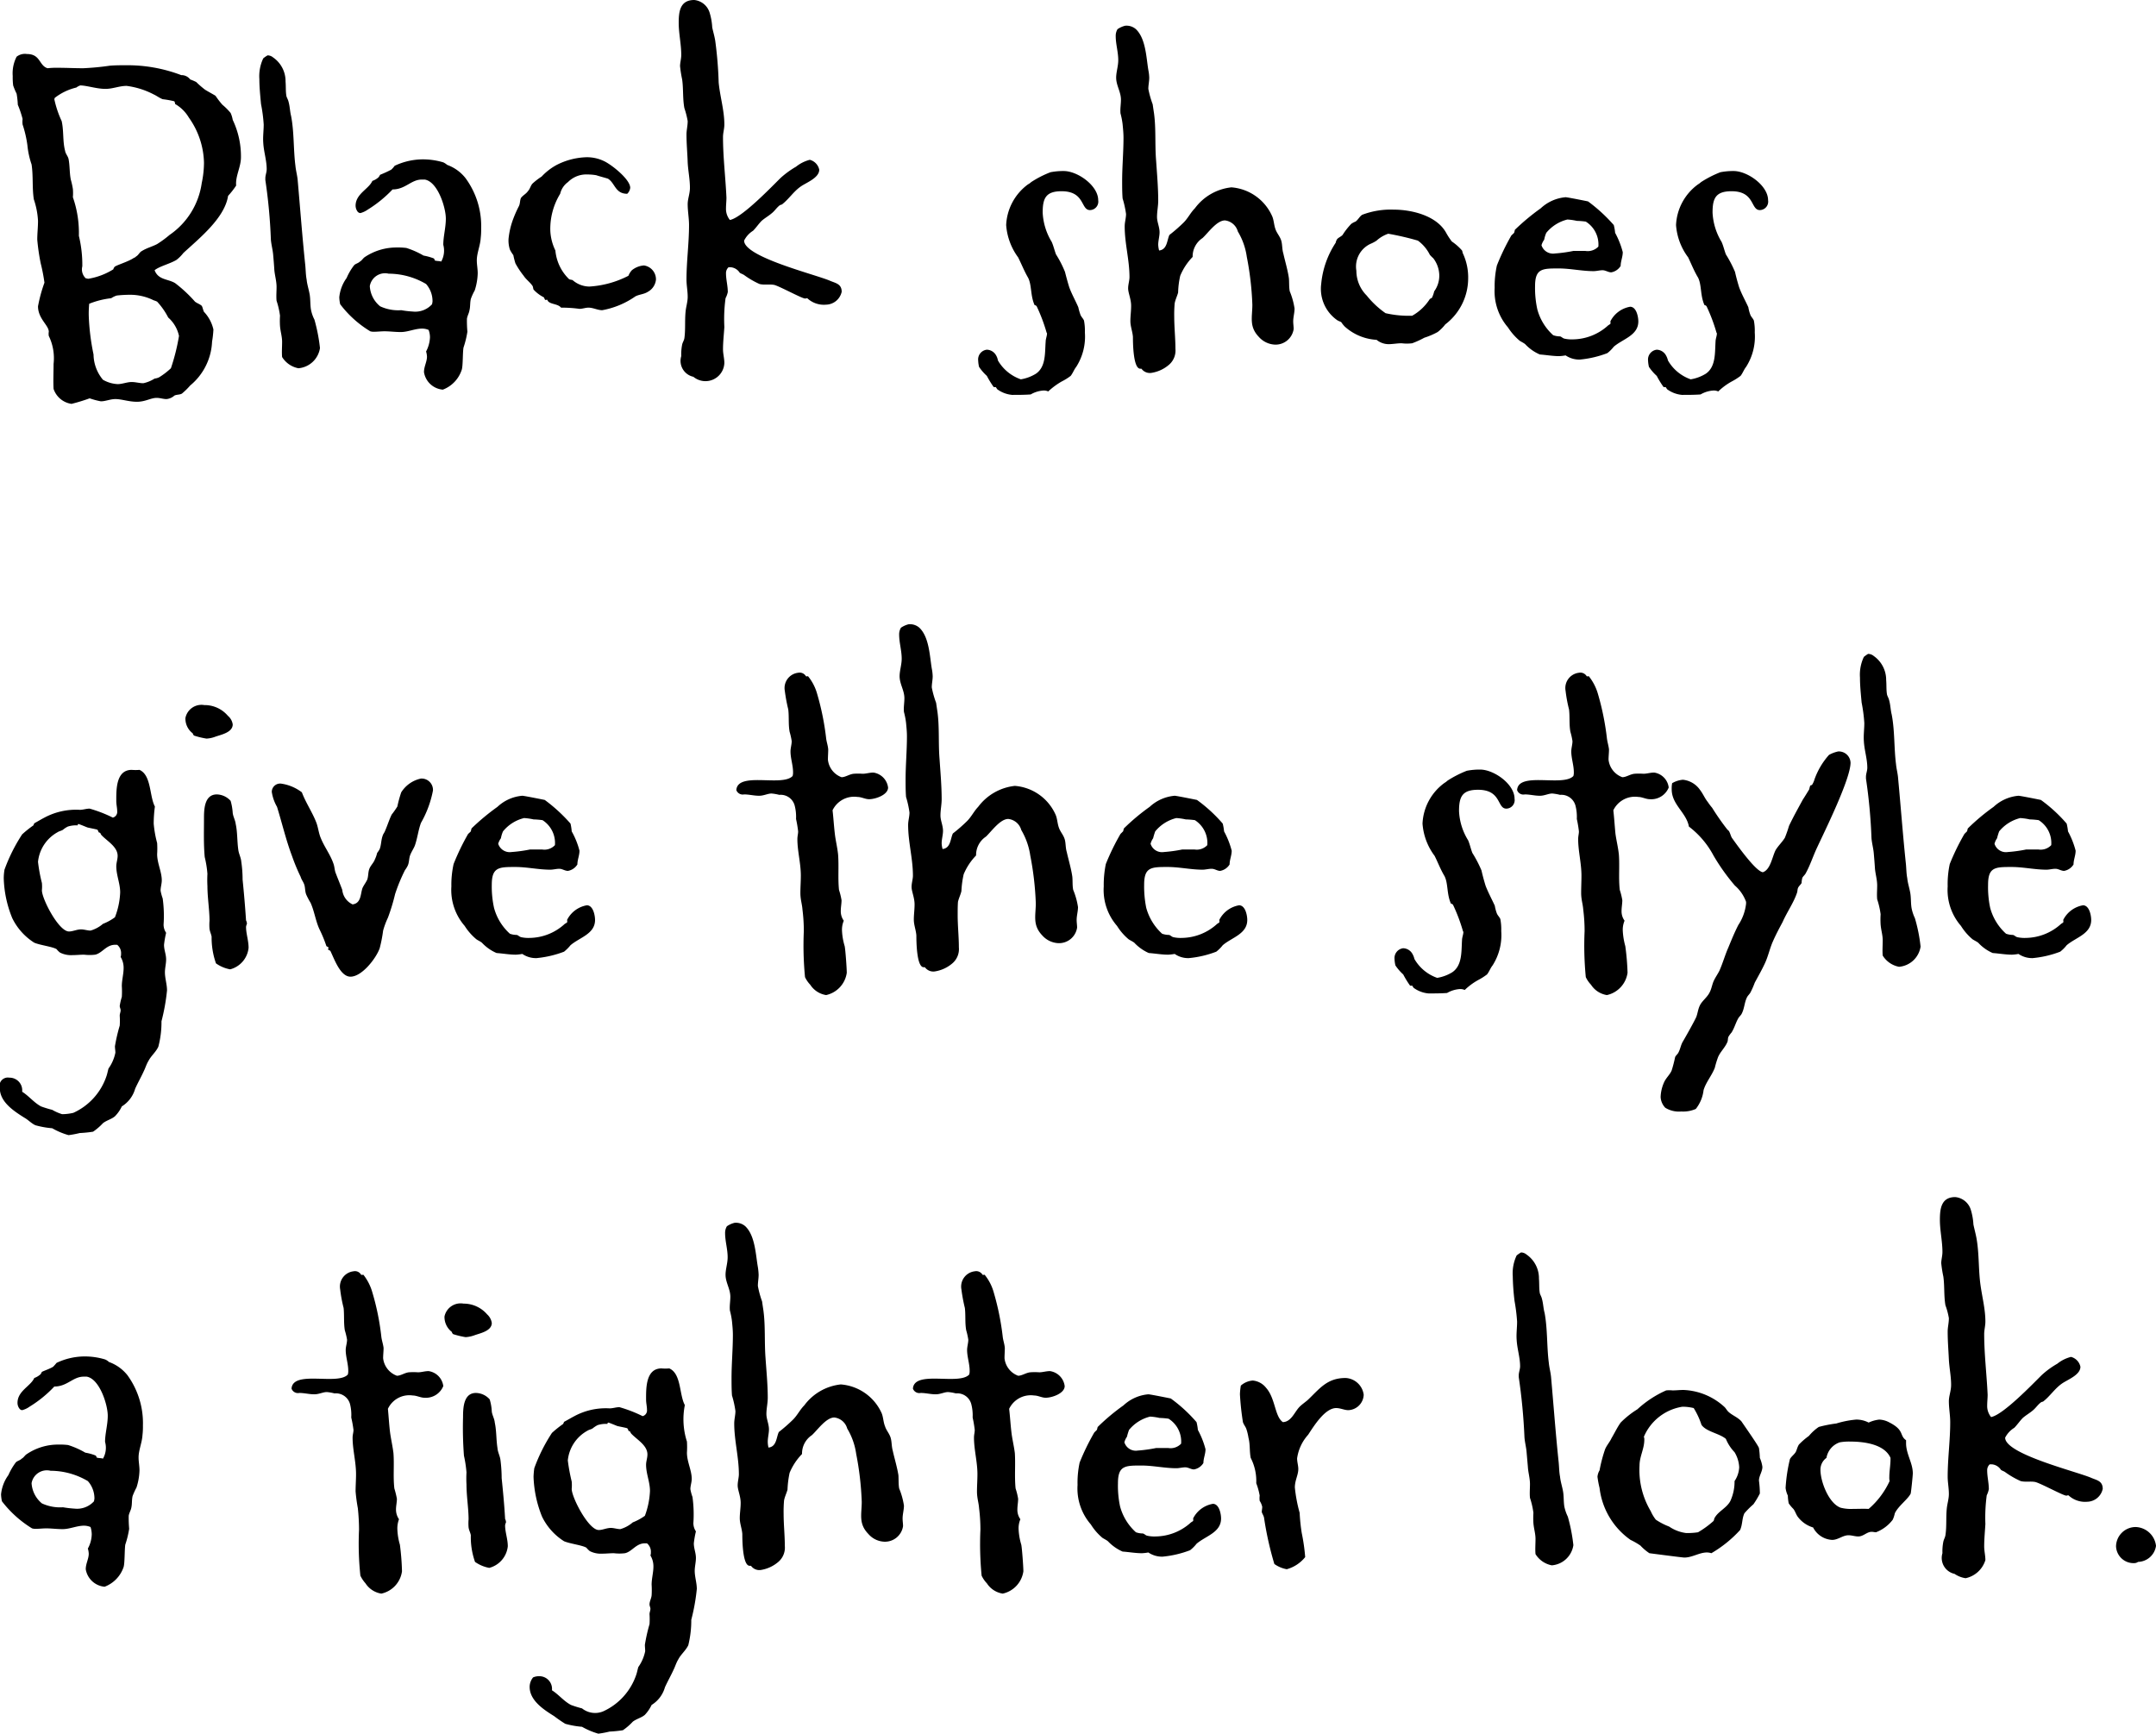<svg xmlns="http://www.w3.org/2000/svg" width="144.06" height="115.88" viewBox="0 0 144.06 115.88">
  <defs>
    <style>
      .cls-1 {
        fill-rule: evenodd;
      }
    </style>
  </defs>
  <path id="_2_b_txt1.svg" data-name="2_b_txt1.svg" class="cls-1" d="M2954.66,3704.99c-0.06-.63.32-1.23,0.32-1.89a5.667,5.667,0,0,0-.55-2.5,1.879,1.879,0,0,0-.14-0.46,4.083,4.083,0,0,0-.55-0.55,5.589,5.589,0,0,1-.46-0.6c-0.23-.14-0.46-0.26-0.69-0.4a6.051,6.051,0,0,1-.6-0.52,3.424,3.424,0,0,0-.4-0.17,0.73,0.73,0,0,0-.6-0.29,10.067,10.067,0,0,0-3.68-.66c-0.37,0-.72,0-1.09.03a17.855,17.855,0,0,1-1.78.17c-0.58,0-1.12-.03-1.7-0.03a5.158,5.158,0,0,0-.68.03c-0.58-.17-0.46-0.95-1.38-0.95a0.9,0.9,0,0,0-.69.18,2.417,2.417,0,0,0-.26,1.29,4.431,4.431,0,0,0,.03.63,4.285,4.285,0,0,0,.23.55,5.59,5.59,0,0,1,.08.74,7.084,7.084,0,0,1,.32.95,1.524,1.524,0,0,0,0,.37,7.645,7.645,0,0,1,.32,1.38,5.606,5.606,0,0,0,.28,1.29c0.12,0.78.03,1.56,0.15,2.33a5.332,5.332,0,0,1,.28,1.44c0,0.43-.05.83-0.05,1.26a14.323,14.323,0,0,0,.23,1.58,11.734,11.734,0,0,1,.25,1.29,9.8,9.8,0,0,0-.43,1.58c0,0.83.72,1.27,0.72,1.7a0.877,0.877,0,0,0,0,.28,3.4,3.4,0,0,1,.32,1.87c0,0.57-.03,1.12,0,1.67a1.483,1.483,0,0,0,1.2,1,12.087,12.087,0,0,0,1.21-.37,5.1,5.1,0,0,0,.75.2c0.31,0,.63-0.15.97-0.15,0.43,0,.89.18,1.44,0.18,0.57,0,.92-0.26,1.32-0.26,0.23,0,.43.08,0.66,0.08a0.927,0.927,0,0,0,.52-0.23c0.14-.08.37-0.05,0.51-0.14a4.676,4.676,0,0,0,.55-0.54,4.015,4.015,0,0,0,1.46-2.93,6.685,6.685,0,0,0,.09-0.81,2.523,2.523,0,0,0-.63-1.18c-0.06-.11-0.09-0.31-0.15-0.4-0.11-.11-0.31-0.17-0.45-0.28a9.178,9.178,0,0,0-1.33-1.24c-0.48-.29-1.12-0.2-1.37-0.86,0.31-.26,1.03-0.43,1.46-0.69a2.5,2.5,0,0,0,.46-0.46c1.06-.98,2.76-2.33,2.99-3.82A5.419,5.419,0,0,0,2954.66,3704.99Zm-2.15-1.52a6.646,6.646,0,0,1-.15,1.35,5.052,5.052,0,0,1-2.15,3.47,7.083,7.083,0,0,1-.83.61c-0.32.17-.69,0.26-1.01,0.46-0.17.08-.23,0.28-0.4,0.37a0.263,0.263,0,0,1-.14.09c-0.35.25-1.15,0.48-1.29,0.6a0.469,0.469,0,0,0-.09.17,4.536,4.536,0,0,1-1.67.63c-0.05,0-.11-0.03-0.17-0.03a0.818,0.818,0,0,1-.23-0.8,8.186,8.186,0,0,0-.23-2.04,7.243,7.243,0,0,0-.4-2.58,3.367,3.367,0,0,0,0-.55,5.334,5.334,0,0,0-.14-0.63c-0.09-.46-0.06-0.92-0.15-1.38-0.05-.2-0.2-0.34-0.23-0.54-0.17-.64-0.08-1.33-0.23-1.99a6.778,6.778,0,0,1-.49-1.46l0.03-.09a3.772,3.772,0,0,1,1.44-.69,0.917,0.917,0,0,1,.26-0.14c0.43,0,1.09.23,1.69,0.23,0.49,0,.92-0.2,1.41-0.2a5.366,5.366,0,0,1,1.81.57c0.2,0.09.37,0.23,0.6,0.32a5.851,5.851,0,0,1,.78.14,0.407,0.407,0,0,1,.05.18,2.508,2.508,0,0,1,.92.91A5.386,5.386,0,0,1,2952.51,3703.47Zm-5,8.82a3.524,3.524,0,0,1,1.64.37,1.182,1.182,0,0,1,.23.09,4.741,4.741,0,0,1,.74,1.06,2.27,2.27,0,0,1,.72,1.23,13.647,13.647,0,0,1-.54,2.16,4.914,4.914,0,0,1-.78.6,0.939,0.939,0,0,1-.31.09,2.284,2.284,0,0,1-.75.31c-0.26,0-.52-0.08-0.78-0.08-0.31,0-.63.14-0.94,0.14a2.194,2.194,0,0,1-.98-0.29,2.688,2.688,0,0,1-.63-1.69,15.277,15.277,0,0,1-.32-2.59,7.132,7.132,0,0,1,.03-0.8,5.558,5.558,0,0,1,1.47-.37,1.414,1.414,0,0,1,.37-0.18A7.7,7.7,0,0,1,2947.51,3712.29Zm12.75,3.56a11.587,11.587,0,0,0-.37-1.9,2.474,2.474,0,0,1-.23-0.66c-0.06-.34-0.03-0.69-0.09-1.03s-0.17-.66-0.2-0.98c-0.06-.31-0.06-0.63-0.09-0.95-0.2-1.89-.34-3.79-0.51-5.71-0.03-.32-0.12-0.63-0.15-0.95-0.14-1.09-.08-2.24-0.29-3.33-0.08-.32-0.08-0.63-0.17-0.95-0.03-.14-0.11-0.26-0.14-0.37-0.06-.32-0.03-0.66-0.06-0.98a1.923,1.923,0,0,0-.83-1.61,0.581,0.581,0,0,0-.37-0.14,1.872,1.872,0,0,0-.29.2,2.774,2.774,0,0,0-.26,1.38c0,0.55.06,1.12,0.11,1.67a10.261,10.261,0,0,1,.18,1.37c0,0.41-.06.81-0.03,1.21,0.03,0.6.23,1.18,0.23,1.78,0,0.2-.09.4-0.09,0.6v0.12a35.863,35.863,0,0,1,.37,3.99c0.03,0.34.12,0.66,0.15,0.98,0.03,0.34.06,0.69,0.08,1.03,0.03,0.37.15,0.75,0.15,1.15,0,0.32-.03.6,0,0.92a5.4,5.4,0,0,1,.23,1,5.3,5.3,0,0,0,0,.69c0.03,0.38.14,0.69,0.14,1.06,0,0.35-.03.67,0,1.01a1.641,1.641,0,0,0,1.09.75A1.594,1.594,0,0,0,2960.26,3715.85Zm10.77-7.99a5.4,5.4,0,0,0-1.04-3.36,2.74,2.74,0,0,0-1.23-.89,1.167,1.167,0,0,0-.26-0.17,4.76,4.76,0,0,0-1.41-.2,4.436,4.436,0,0,0-1.84.43,1.471,1.471,0,0,1-.23.26,8.114,8.114,0,0,1-.74.34l-0.09.15a1.152,1.152,0,0,1-.43.26c-0.23.54-1.12,0.86-1.12,1.66a0.691,0.691,0,0,0,.14.4,0.259,0.259,0,0,0,.18.09,1.567,1.567,0,0,0,.49-0.23,8.249,8.249,0,0,0,1.66-1.35c0.86,0,1.24-.66,1.95-0.66h0.2c0.87,0.14,1.41,1.87,1.41,2.61,0,0.61-.17,1.18-0.17,1.75a1.494,1.494,0,0,1-.14,1.12c-0.15-.05-0.29-0.02-0.44-0.08a0.134,0.134,0,0,0-.08-0.14,3.706,3.706,0,0,0-.66-0.18,5.6,5.6,0,0,0-1.15-.51,4.431,4.431,0,0,0-.63-0.03,3.791,3.791,0,0,0-2.13.63c-0.14.09-.2,0.23-0.34,0.31-0.12.12-.32,0.15-0.4,0.26a3.856,3.856,0,0,0-.49.84,2.616,2.616,0,0,0-.49,1.29,2.525,2.525,0,0,0,.06.46,7.149,7.149,0,0,0,2.01,1.81,0.743,0.743,0,0,0,.26.03c0.23,0,.46-0.03.69-0.03,0.34,0,.71.05,1.09,0.05,0.48,0,.94-0.23,1.43-0.23a1.07,1.07,0,0,1,.43.09,1.413,1.413,0,0,1,.09.49,2.209,2.209,0,0,1-.26.95,1.35,1.35,0,0,1,.06.34c0,0.35-.2.66-0.2,1.04a1.393,1.393,0,0,0,1.26,1.17,2.12,2.12,0,0,0,1.26-1.32c0.09-.26.06-1.15,0.12-1.49a6.311,6.311,0,0,0,.26-1.06,8.431,8.431,0,0,1-.03-0.87c0.03-.2.14-0.37,0.17-0.57,0.06-.23.03-0.49,0.09-0.75a3.6,3.6,0,0,1,.26-0.57,4.022,4.022,0,0,0,.2-1.15c0-.29-0.06-0.57-0.06-0.86,0-.49.23-0.98,0.26-1.49A4.643,4.643,0,0,0,2971.03,3707.86Zm-3.25,4.89-0.03.17a1.509,1.509,0,0,1-1.29.49,6.477,6.477,0,0,1-.77-0.09,2.869,2.869,0,0,1-1.41-.26,1.865,1.865,0,0,1-.69-1.35,1.032,1.032,0,0,1,1.26-.83,4.934,4.934,0,0,1,2.5.69A1.735,1.735,0,0,1,2967.78,3712.75Zm14.93-1.47a0.935,0.935,0,0,0-.8-0.95,1.437,1.437,0,0,0-.81.32,1.2,1.2,0,0,0-.23.37,6.546,6.546,0,0,1-2.61.72,1.732,1.732,0,0,1-1.12-.43c-0.09-.03-0.17-0.03-0.23-0.06a3.035,3.035,0,0,1-.92-1.92,3.358,3.358,0,0,1-.34-1.35,4.5,4.5,0,0,1,.66-2.44,1.33,1.33,0,0,1,.52-0.78,1.725,1.725,0,0,1,1.32-.51,3.359,3.359,0,0,1,.57.05c0.17,0.06.63,0.18,0.78,0.23,0.48,0.29.48,1.01,1.29,1.01a0.64,0.64,0,0,0,.2-0.4c0-.58-1.32-1.61-1.81-1.81a2.6,2.6,0,0,0-1.18-.23,4.653,4.653,0,0,0-1.92.51,3.945,3.945,0,0,0-1.01.78,4.538,4.538,0,0,0-.6.46c-0.14.14-.17,0.37-0.32,0.52-0.11.17-.34,0.28-0.46,0.45-0.08.18-.05,0.38-0.14,0.55a7.751,7.751,0,0,0-.37.83,5.211,5.211,0,0,0-.32,1.35,1.982,1.982,0,0,0,.09.72,2.486,2.486,0,0,0,.23.37,4.918,4.918,0,0,0,.14.55,5.684,5.684,0,0,0,.55.83c0.17,0.26.43,0.43,0.6,0.69,0.03,0.06.03,0.15,0.06,0.23a2.367,2.367,0,0,0,.69.52l0.08,0.17h0.06c0.09,0,.03-0.03.09,0,0.11,0.32.69,0.23,0.92,0.52a8.75,8.75,0,0,1,1.23.08c0.2,0,.4-0.08.6-0.08,0.32,0,.61.17,0.92,0.17a5.6,5.6,0,0,0,2.21-.92c0.26-.14.58-0.14,0.84-0.31A1.042,1.042,0,0,0,2982.71,3711.28Zm12.41,0.81c0-.55-0.44-0.58-0.81-0.75-1.03-.43-5.71-1.58-5.71-2.67a1.622,1.622,0,0,1,.6-0.66c0.2-.2.37-0.46,0.57-0.66,0.23-.2.46-0.32,0.69-0.52,0.18-.14.32-0.37,0.52-0.52a0.457,0.457,0,0,1,.14-0.05c0.46-.35.78-0.87,1.27-1.21,0.37-.26,1.23-0.57,1.23-1.12a0.865,0.865,0,0,0-.63-0.66,2.415,2.415,0,0,0-.92.46,6,6,0,0,0-1.03.75c-0.61.6-2.59,2.67-3.39,2.81a1.167,1.167,0,0,1-.26-0.78c0-.23.03-0.48,0.03-0.71-0.06-1.35-.23-2.7-0.23-4.05,0-.29.09-0.55,0.09-0.84,0-.94-0.29-1.86-0.38-2.81a26.231,26.231,0,0,0-.23-2.79c-0.05-.31-0.14-0.6-0.2-0.89a4.117,4.117,0,0,0-.17-0.97,1.2,1.2,0,0,0-1.03-.86c-0.95,0-1.04.77-1.04,1.52,0,0.72.17,1.43,0.17,2.15,0,0.26-.08.52-0.08,0.75a8.268,8.268,0,0,0,.14.89c0.09,0.63.03,1.29,0.15,1.92a5.722,5.722,0,0,1,.22.86c0,0.32-.08.61-0.08,0.89,0,0.64.06,1.24,0.08,1.87,0.03,0.58.15,1.12,0.15,1.7,0,0.4-.15.74-0.15,1.09,0,0.48.09,0.94,0.09,1.4,0,1.24-.17,2.42-0.17,3.65,0,0.37.08,0.75,0.08,1.15,0,0.34-.11.66-0.14,0.98-0.06.6,0,1.2-.08,1.78-0.03.17-.12,0.28-0.15,0.43a3.335,3.335,0,0,0-.06.77,1.087,1.087,0,0,0,.81,1.38,1.263,1.263,0,0,0,2.07-.92c0-.31-0.09-0.6-0.09-0.92,0-.49.06-1,0.09-1.49a10.289,10.289,0,0,1,.08-1.92,1.657,1.657,0,0,0,.15-0.41c0-.43-0.12-0.83-0.12-1.26a0.528,0.528,0,0,1,.17-0.4h0.15a0.8,0.8,0,0,1,.6.37c0.09,0.06.2,0.09,0.29,0.15a5.639,5.639,0,0,0,1.03.6c0.32,0.08.66,0,.98,0.06,0.34,0.08,1.86.91,2.06,0.91,0.12,0,.03-0.02.15-0.02a1.625,1.625,0,0,0,1.26.43A1.094,1.094,0,0,0,2995.12,3712.09Zm17.14-6.12c0-.98-1.38-1.95-2.3-1.95a4.465,4.465,0,0,0-.89.08,6.846,6.846,0,0,0-1.29.66,0.912,0.912,0,0,1-.21.15,3.574,3.574,0,0,0-1.46,2.72,4.155,4.155,0,0,0,.8,2.16c0.23,0.46.41,0.92,0.66,1.35,0.26,0.49.15,1.2,0.44,1.84a0.2,0.2,0,0,1,.14.08,11.467,11.467,0,0,1,.66,1.75l0.03,0.06c0,0.17-.09.37-0.09,0.55-0.06.74,0.03,1.69-.66,2.15a2.766,2.766,0,0,1-1,.37,2.85,2.85,0,0,1-1.53-1.26,1.019,1.019,0,0,0-.14-0.37,0.733,0.733,0,0,0-.6-0.35,0.655,0.655,0,0,0-.58.72,2.12,2.12,0,0,0,.06.43,3.245,3.245,0,0,0,.52.6,6.261,6.261,0,0,0,.46.75h0.14l0.09,0.14a1.976,1.976,0,0,0,1,.38c0.4,0,.83,0,1.24-0.03a1.928,1.928,0,0,1,.83-0.26,0.683,0.683,0,0,1,.34.06,4.873,4.873,0,0,1,.89-0.66,3.7,3.7,0,0,0,.61-0.38c0.14-.17.23-0.43,0.37-0.6a3.76,3.76,0,0,0,.58-2.3,3.6,3.6,0,0,0-.06-0.8c-0.06-.14-0.17-0.23-0.23-0.37a3.75,3.75,0,0,1-.15-0.52c-0.2-.46-0.43-0.86-0.6-1.32-0.11-.35-0.2-0.69-0.29-1.04a7.149,7.149,0,0,0-.6-1.17c-0.11-.29-0.17-0.58-0.29-0.84a4.138,4.138,0,0,1-.6-1.95c0-.95.2-1.43,1.26-1.43,1.58,0,1.27,1.26,1.9,1.26A0.567,0.567,0,0,0,3012.26,3705.97Zm13.12,7.24a4.893,4.893,0,0,0-.32-1.15c-0.06-.29-0.03-0.61-0.06-0.89-0.08-.55-0.25-1.1-0.37-1.64-0.09-.29-0.06-0.6-0.14-0.86-0.09-.29-0.29-0.49-0.38-0.75-0.11-.29-0.11-0.63-0.23-0.89a3.252,3.252,0,0,0-2.72-1.92,3.5,3.5,0,0,0-2.44,1.4c-0.29.29-.46,0.66-0.75,0.95a10.648,10.648,0,0,1-.95.83c-0.17.35-.14,0.98-0.69,1.04a1.67,1.67,0,0,1-.06-0.38c0-.28.09-0.57,0.09-0.83,0-.37-0.17-0.69-0.17-1.03,0-.38.08-0.72,0.08-1.09,0-.89-0.08-1.78-0.14-2.67-0.09-1.07,0-2.13-.14-3.16-0.03-.2-0.06-0.4-0.09-0.61a6.323,6.323,0,0,1-.29-1.03c0-.26.06-0.49,0.06-0.75a2.956,2.956,0,0,0-.06-0.51c-0.14-.84-0.17-2.1-0.83-2.73a0.951,0.951,0,0,0-.72-0.23,1.569,1.569,0,0,0-.51.23,0.857,0.857,0,0,0-.12.46c0,0.54.17,1.06,0.17,1.61,0,0.4-.14.8-0.14,1.17,0,0.52.32,0.95,0.32,1.47,0,0.31-.06.6-0.03,0.92a5.1,5.1,0,0,1,.14.72c0.03,0.31.06,0.6,0.06,0.91,0,0.95-.09,1.93-0.09,2.88,0,0.4,0,.77.03,1.17a6.466,6.466,0,0,1,.23,1.04c0,0.28-.09.54-0.09,0.83,0,1.15.32,2.24,0.32,3.39,0,0.23-.09.49-0.09,0.75,0,0.31.2,0.71,0.2,1.17,0,0.35-.05.69-0.05,1.01,0,0.37.14,0.69,0.17,1.06,0,0.29,0,2.13.49,2.13h0.08a0.692,0.692,0,0,0,.66.28,2.349,2.349,0,0,0,1.21-.57,1.251,1.251,0,0,0,.4-1.04c0-.71-0.08-1.43-0.08-2.15a8.529,8.529,0,0,1,.03-0.89c0.05-.26.17-0.49,0.23-0.72a5.623,5.623,0,0,1,.14-1.12,4,4,0,0,1,.83-1.26,1.474,1.474,0,0,1,.66-1.26c0.38-.35.95-1.18,1.5-1.18a1.013,1.013,0,0,1,.86.74,4.494,4.494,0,0,1,.6,1.7,20.251,20.251,0,0,1,.37,3.19c0,0.83-.23,1.46.43,2.15a1.525,1.525,0,0,0,1.07.52,1.22,1.22,0,0,0,1.26-1.04c0-.17-0.03-0.34-0.03-0.51C3025.29,3713.78,3025.38,3713.49,3025.38,3713.21Zm11.6-1.99a3.772,3.772,0,0,0-.35-1.69c-0.03-.06-0.03-0.14-0.06-0.2a3.526,3.526,0,0,0-.68-0.6,4.452,4.452,0,0,1-.38-0.58c-0.63-1.15-2.3-1.55-3.5-1.55a5.358,5.358,0,0,0-2.1.34c-0.17.09-.29,0.35-0.46,0.46a1.275,1.275,0,0,0-.28.15,4.5,4.5,0,0,0-.58.74c-0.11.12-.29,0.18-0.37,0.29a0.584,0.584,0,0,0-.09.23,5.988,5.988,0,0,0-.97,2.76,2.551,2.551,0,0,0,1.06,2.41c0.08,0.06.2,0.09,0.28,0.14a2.091,2.091,0,0,0,.23.29,3.456,3.456,0,0,0,2.13.89,1.273,1.273,0,0,0,.8.29c0.29,0,.58-0.06.87-0.06a2.812,2.812,0,0,0,.71,0,5.819,5.819,0,0,0,.81-0.37,4.964,4.964,0,0,0,.89-0.38,2.735,2.735,0,0,0,.51-0.51A3.875,3.875,0,0,0,3036.98,3711.22Zm-1.93-.25a1.77,1.77,0,0,1-.34,1.09,1.986,1.986,0,0,1-.15.43l-0.14.08a3.343,3.343,0,0,1-1.18,1.12,6.945,6.945,0,0,1-1.78-.17,6.023,6.023,0,0,1-1.26-1.18,2.344,2.344,0,0,1-.69-1.66,1.67,1.67,0,0,1,.98-1.81,2.18,2.18,0,0,0,.37-0.2,2.232,2.232,0,0,1,.78-0.46,18.589,18.589,0,0,1,1.98.46,2.6,2.6,0,0,1,.8.95,2.486,2.486,0,0,0,.23.23A1.931,1.931,0,0,1,3035.05,3710.97Zm13.3,3.1c0-.29-0.12-0.98-0.55-0.98a1.828,1.828,0,0,0-1.32.98,0.326,0.326,0,0,1,0,.17l-0.14.09a3.555,3.555,0,0,1-2.36.94,2.2,2.2,0,0,1-.57-0.05c-0.12-.03-0.18-0.12-0.29-0.15a1.344,1.344,0,0,1-.46-0.08,3.565,3.565,0,0,1-1.06-1.73,6.63,6.63,0,0,1-.15-1.55c0-1.18.49-1.18,1.58-1.18,0.78,0,1.55.18,2.33,0.18,0.2,0,.4-0.06.6-0.06s0.38,0.14.58,0.14a0.925,0.925,0,0,0,.63-0.43c0-.31.14-0.6,0.14-0.92a5.681,5.681,0,0,0-.51-1.29,3.336,3.336,0,0,0-.09-0.52,10.793,10.793,0,0,0-1.72-1.58c-0.09-.02-1.38-0.28-1.5-0.28a2.781,2.781,0,0,0-1.66.74,15,15,0,0,0-1.73,1.44,1.462,1.462,0,0,1-.05.2c-0.06.06-.12,0.12-0.18,0.17a15.518,15.518,0,0,0-.97,2.01,6.366,6.366,0,0,0-.15,1.5,3.708,3.708,0,0,0,.89,2.64,4.017,4.017,0,0,0,.78.89c0.12,0.08.26,0.14,0.37,0.23a2.911,2.911,0,0,0,.98.69c0.43,0.03.86,0.11,1.29,0.11a2.975,2.975,0,0,0,.43-0.05,1.626,1.626,0,0,0,.95.28,6.937,6.937,0,0,0,1.84-.43,2.5,2.5,0,0,0,.43-0.43C3047.31,3715.24,3048.35,3715.01,3048.35,3714.07Zm-2.67-5a0.989,0.989,0,0,1-.87.29h-0.8a9.506,9.506,0,0,1-1.24.17,0.808,0.808,0,0,1-.89-0.55,1.143,1.143,0,0,1,.18-0.37,2.02,2.02,0,0,1,.14-0.46,2.632,2.632,0,0,1,1.41-.89,3.98,3.98,0,0,1,.63.09,5.387,5.387,0,0,1,.6.05A1.8,1.8,0,0,1,3045.68,3709.07Zm11.34-3.1c0-.98-1.38-1.95-2.3-1.95a4.465,4.465,0,0,0-.89.08,7.161,7.161,0,0,0-1.29.66,1.154,1.154,0,0,1-.2.15,3.554,3.554,0,0,0-1.47,2.72,4.082,4.082,0,0,0,.81,2.16c0.22,0.46.4,0.92,0.66,1.35,0.25,0.49.14,1.2,0.43,1.84a0.2,0.2,0,0,1,.14.08,11.467,11.467,0,0,1,.66,1.75l0.03,0.06c0,0.17-.09.37-0.09,0.55-0.05.74,0.03,1.69-.66,2.15a2.766,2.766,0,0,1-1,.37,2.83,2.83,0,0,1-1.52-1.26,1.246,1.246,0,0,0-.15-0.37,0.733,0.733,0,0,0-.6-0.35,0.662,0.662,0,0,0-.58.72,2.12,2.12,0,0,0,.06.43,3.245,3.245,0,0,0,.52.6,6.261,6.261,0,0,0,.46.75h0.14l0.09,0.14a1.976,1.976,0,0,0,1,.38c0.41,0,.84,0,1.24-0.03a1.928,1.928,0,0,1,.83-0.26,0.722,0.722,0,0,1,.35.06,4.275,4.275,0,0,1,.89-0.66,4.069,4.069,0,0,0,.6-0.38c0.14-.17.23-0.43,0.37-0.6a3.76,3.76,0,0,0,.58-2.3,3.6,3.6,0,0,0-.06-0.8c-0.06-.14-0.17-0.23-0.23-0.37a2.688,2.688,0,0,1-.14-0.52c-0.21-.46-0.44-0.86-0.61-1.32-0.11-.35-0.2-0.69-0.28-1.04a8.063,8.063,0,0,0-.61-1.17c-0.11-.29-0.17-0.58-0.29-0.84a4.138,4.138,0,0,1-.6-1.95c0-.95.2-1.43,1.27-1.43,1.57,0,1.26,1.26,1.89,1.26A0.567,0.567,0,0,0,3057.02,3705.97Zm-106.98,52.81c0-.41-0.14-0.81-0.14-1.21,0-.29.08-0.57,0.08-0.86,0-.35-0.14-0.63-0.14-0.98a6.335,6.335,0,0,1,.14-0.8,0.991,0.991,0,0,1-.17-0.55,8.5,8.5,0,0,0-.06-1.75,3.068,3.068,0,0,1-.14-0.52c0-.23.08-0.46,0.08-0.69,0-.57-0.31-1.14-0.31-1.75a6.089,6.089,0,0,0,0-.74,7.251,7.251,0,0,1-.23-1.3,8.737,8.737,0,0,1,.08-1.14c-0.37-.69-0.23-2.1-1.03-2.45a3.009,3.009,0,0,1-.52,0c-1.06,0-1.03,1.35-1.03,2.07,0,0.26.06,0.46,0.06,0.69a0.392,0.392,0,0,1-.29.43,8.993,8.993,0,0,0-1.55-.6c-0.23,0-.43.08-0.66,0.08a4.471,4.471,0,0,0-2.36.52c-0.23.12-.46,0.26-0.68,0.38l-0.06.14a7.3,7.3,0,0,0-.75.6,11.318,11.318,0,0,0-1.18,2.36,3.657,3.657,0,0,0-.05.57,7.552,7.552,0,0,0,.57,2.67,4.025,4.025,0,0,0,1.47,1.64c0.4,0.17,1.2.26,1.49,0.43a1.247,1.247,0,0,0,.23.23,1.631,1.631,0,0,0,.83.17c0.26,0,.52-0.03.78-0.03a3.053,3.053,0,0,0,.74,0c0.49-.11.75-0.69,1.38-0.66h0.09a0.721,0.721,0,0,1,.26.61,0.488,0.488,0,0,1-.03.2,1.4,1.4,0,0,1,.2.74c0,0.4-.12.81-0.12,1.21a5.766,5.766,0,0,1,0,.72,4.336,4.336,0,0,0-.14.6c0,0.11.06,0.2,0.06,0.29,0,0.14-.06.23-0.06,0.37a4.84,4.84,0,0,1,0,.66,11.455,11.455,0,0,0-.32,1.38c0,0.14.03,0.29,0.03,0.43a2.786,2.786,0,0,1-.46,1.06c-0.05.17-.08,0.35-0.14,0.52a4.14,4.14,0,0,1-2.21,2.44,3.4,3.4,0,0,1-.75.09,3.162,3.162,0,0,1-.66-0.29,7.35,7.35,0,0,1-.75-0.23c-0.48-.26-0.8-0.69-1.26-0.98a0.845,0.845,0,0,0-.86-0.94,0.556,0.556,0,0,0-.63.71c0,0.92.95,1.53,1.63,1.96,0.26,0.14.49,0.4,0.75,0.51a5.971,5.971,0,0,0,1.12.2,4.726,4.726,0,0,0,1.09.46,6.585,6.585,0,0,0,.75-0.14,8.118,8.118,0,0,0,.89-0.09,3.91,3.91,0,0,0,.66-0.57c0.26-.2.57-0.26,0.8-0.46a2.369,2.369,0,0,0,.46-0.66,2.037,2.037,0,0,0,.89-1.18c0.18-.4.41-0.8,0.58-1.18,0.11-.22.17-0.45,0.31-0.68,0.18-.35.49-0.58,0.66-0.95a6.44,6.44,0,0,0,.21-1.7A13.506,13.506,0,0,0,2950.04,3758.78Zm-3.13-6.55a5.124,5.124,0,0,1-.35,1.66,3.424,3.424,0,0,1-.8.44,2.187,2.187,0,0,1-.83.45c-0.2,0-.43-0.08-0.63-0.08-0.29,0-.55.14-0.81,0.14-0.69,0-1.81-2.18-1.81-2.75a2.673,2.673,0,0,0,0-.49,10.644,10.644,0,0,1-.26-1.41,2.553,2.553,0,0,1,1.3-1.98c0.14-.09.25-0.09,0.37-0.17a1.6,1.6,0,0,1,.32-0.21,1.789,1.789,0,0,1,.66-0.08c0-.06.02-0.09,0.05-0.09,0.06,0,.52.2,0.61,0.23,0.11,0.03.6,0.12,0.66,0.15a0.531,0.531,0,0,1,.08.17c0.18,0.06.09,0.08,0.2,0.2,0.38,0.4,1.07.77,1.07,1.38,0,0.23-.09.46-0.09,0.69C2946.65,3751.08,2946.91,3751.63,2946.91,3752.23Zm7.52-11.23a0.919,0.919,0,0,0-.32-0.57,2.037,2.037,0,0,0-1.58-.72,1.094,1.094,0,0,0-1.26.86,1.226,1.226,0,0,0,.49,1.03,0.255,0.255,0,0,0,.09.15,5.326,5.326,0,0,0,.83.2,1.937,1.937,0,0,0,.57-0.12C2953.63,3741.69,2954.43,3741.55,2954.43,3741Zm1.06,14.93c0-.49-0.17-0.94-0.17-1.4a0.685,0.685,0,0,1,.06-0.2,0.484,0.484,0,0,0-.06-0.23c-0.06-.92-0.14-1.84-0.23-2.73a8.213,8.213,0,0,0-.09-1.21c-0.02-.26-0.17-0.52-0.2-0.8-0.08-.58-0.05-1.15-0.17-1.7-0.03-.26-0.17-0.49-0.2-0.74a3.789,3.789,0,0,0-.14-0.81,1.289,1.289,0,0,0-.92-0.43c-0.84,0-.86,1.01-0.86,1.61,0,0.86-.03,1.72.05,2.58a6.884,6.884,0,0,1,.18,1.12,7.3,7.3,0,0,0,0,.81c0,0.77.14,1.61,0.14,2.32a3.357,3.357,0,0,0,0,.55c0.03,0.2.11,0.34,0.14,0.52a5.194,5.194,0,0,0,.29,1.78,2.354,2.354,0,0,0,.95.4A1.66,1.66,0,0,0,2955.49,3755.93Zm12.32-10.51a0.761,0.761,0,0,0-.8-0.8,2.062,2.062,0,0,0-1.32.92,7.852,7.852,0,0,0-.26.95,5.926,5.926,0,0,1-.38.54c-0.17.35-.28,0.72-0.43,1.06-0.05.15-.14,0.23-0.17,0.35-0.11.29-.09,0.6-0.2,0.89a1.636,1.636,0,0,1-.17.26,1.986,1.986,0,0,1-.15.43c-0.08.23-.28,0.4-0.37,0.63s-0.06.49-.14,0.72c-0.09.2-.23,0.37-0.32,0.57-0.14.4-.08,1.01-0.66,1.09a1.2,1.2,0,0,1-.69-0.97c-0.14-.38-0.31-0.78-0.46-1.18-0.06-.2-0.06-0.4-0.14-0.6-0.2-.58-0.6-1.1-0.83-1.67-0.15-.34-0.18-0.75-0.32-1.09-0.26-.66-0.69-1.29-0.95-1.98a2.962,2.962,0,0,0-1.38-.58,0.558,0.558,0,0,0-.63.55,2.836,2.836,0,0,0,.35,1c0.34,1.1.6,2.22,1,3.28a12.928,12.928,0,0,0,.58,1.4c0.05,0.18.17,0.32,0.23,0.49,0.08,0.2.05,0.46,0.14,0.69a4.86,4.86,0,0,0,.29.55c0.26,0.57.34,1.23,0.6,1.78a8.487,8.487,0,0,1,.46,1.12l0.14,0.08v0.03a0.681,0.681,0,0,0-.03.12l0.15,0.08c0.26,0.52.66,1.73,1.35,1.73,0.77,0,1.72-1.24,1.95-1.9a9.458,9.458,0,0,0,.23-1.18,5.328,5.328,0,0,1,.32-0.86,13.178,13.178,0,0,0,.48-1.58,11.415,11.415,0,0,1,.66-1.6,1.919,1.919,0,0,0,.18-0.29c0.11-.23.08-0.49,0.17-0.72s0.23-.43.31-0.63c0.18-.52.23-1.04,0.41-1.52A7,7,0,0,0,2967.81,3745.42Zm10.83,8.65c0-.29-0.12-0.98-0.55-0.98a1.828,1.828,0,0,0-1.32.98,0.326,0.326,0,0,1,0,.17l-0.15.09a3.529,3.529,0,0,1-2.35.94,2.2,2.2,0,0,1-.57-0.05c-0.12-.03-0.18-0.12-0.29-0.15a1.3,1.3,0,0,1-.46-0.08,3.565,3.565,0,0,1-1.06-1.73,6.63,6.63,0,0,1-.15-1.55c0-1.18.49-1.18,1.58-1.18,0.78,0,1.55.18,2.33,0.18,0.2,0,.4-0.06.6-0.06s0.37,0.14.58,0.14a0.925,0.925,0,0,0,.63-0.43c0-.31.14-0.6,0.14-0.92a5.286,5.286,0,0,0-.52-1.29,3.284,3.284,0,0,0-.08-0.52,10.793,10.793,0,0,0-1.72-1.58c-0.09-.02-1.38-0.28-1.5-0.28a2.755,2.755,0,0,0-1.66.74,15,15,0,0,0-1.73,1.44,1.462,1.462,0,0,0-.05.2c-0.06.06-.12,0.12-0.18,0.17a15.518,15.518,0,0,0-.97,2.01,6.366,6.366,0,0,0-.15,1.5,3.664,3.664,0,0,0,.89,2.64,3.778,3.778,0,0,0,.78.89c0.11,0.08.26,0.14,0.37,0.23a2.911,2.911,0,0,0,.98.69c0.43,0.03.86,0.11,1.29,0.11a3.148,3.148,0,0,0,.43-0.05,1.605,1.605,0,0,0,.95.28,7.029,7.029,0,0,0,1.84-.43,2.912,2.912,0,0,0,.43-0.43C2977.6,3755.24,2978.64,3755.01,2978.64,3754.07Zm-2.68-5a0.961,0.961,0,0,1-.86.29h-0.8a9.748,9.748,0,0,1-1.24.17,0.808,0.808,0,0,1-.89-0.55,1.143,1.143,0,0,1,.18-0.37,2.02,2.02,0,0,1,.14-0.46,2.6,2.6,0,0,1,1.41-.89,3.98,3.98,0,0,1,.63.09,5.387,5.387,0,0,1,.6.05A1.812,1.812,0,0,1,2975.96,3749.07Zm22.26-3.85a1.157,1.157,0,0,0-.98-1c-0.26,0-.49.08-0.72,0.08a4.006,4.006,0,0,0-.6,0c-0.29.03-.55,0.23-0.81,0.23a1.4,1.4,0,0,1-.91-1.17c0-.23.02-0.46,0.02-0.69-0.02-.26-0.11-0.49-0.14-0.75a17.651,17.651,0,0,0-.6-2.96,3.234,3.234,0,0,0-.61-1.18h-0.02a0.166,0.166,0,0,1-.12,0,0.486,0.486,0,0,0-.52-0.23,1.027,1.027,0,0,0-.89,1.21,11.207,11.207,0,0,0,.23,1.24c0.06,0.48,0,1,.09,1.49a4.746,4.746,0,0,1,.14.63c0,0.23-.08.46-0.08,0.69,0,0.46.17,0.92,0.17,1.38a0.8,0.8,0,0,1-.03.26c-0.69.74-3.67-.32-3.76,0.94a0.456,0.456,0,0,0,.52.29c0.34,0,.66.09,1,0.09,0.32,0,.58-0.15.83-0.15a2.975,2.975,0,0,1,.52.09,0.966,0.966,0,0,1,1.03.72,2.963,2.963,0,0,1,.09.89,7.989,7.989,0,0,1,.14.83c0,0.17-.05.32-0.05,0.52,0,0.8.23,1.61,0.23,2.44,0,0.4-.03.77-0.03,1.15,0,0.46.11,0.72,0.14,1.12a11.56,11.56,0,0,1,.09,1.43,21.778,21.778,0,0,0,.08,3.08,1.932,1.932,0,0,0,.35.51,1.545,1.545,0,0,0,1.06.69,1.78,1.78,0,0,0,1.38-1.49c0-.29-0.09-1.55-0.14-1.78a4.2,4.2,0,0,1-.18-1.06,1.551,1.551,0,0,1,.12-0.64,1.07,1.07,0,0,1-.2-0.66c0-.23.05-0.48,0.05-0.71a4.641,4.641,0,0,0-.17-0.69c-0.08-.78,0-1.58-0.06-2.36-0.05-.49-0.17-0.95-0.22-1.41-0.06-.51-0.09-1.03-0.15-1.55a1.6,1.6,0,0,1,1.67-.89c0.26,0,.51.15,0.77,0.15C2997.38,3746,2998.22,3745.71,2998.22,3745.22Zm12.69,7.99a4.893,4.893,0,0,0-.32-1.15c-0.06-.29-0.03-0.61-0.06-0.89-0.08-.55-0.25-1.1-0.37-1.64-0.09-.29-0.06-0.6-0.14-0.86-0.09-.29-0.29-0.49-0.38-0.75-0.11-.29-0.11-0.63-0.23-0.89a3.252,3.252,0,0,0-2.72-1.92,3.538,3.538,0,0,0-2.45,1.4c-0.28.29-.45,0.66-0.74,0.95a10.648,10.648,0,0,1-.95.83c-0.17.35-.14,0.98-0.69,1.04a1.67,1.67,0,0,1-.06-0.38c0-.28.09-0.57,0.09-0.83,0-.37-0.17-0.69-0.17-1.03,0-.38.08-0.72,0.08-1.09,0-.89-0.08-1.78-0.14-2.67-0.09-1.07,0-2.13-.14-3.16-0.03-.2-0.06-0.4-0.09-0.61a6.323,6.323,0,0,1-.29-1.03c0-.26.06-0.49,0.06-0.75a2.956,2.956,0,0,0-.06-0.51c-0.14-.84-0.17-2.1-0.83-2.73a0.951,0.951,0,0,0-.72-0.23,1.569,1.569,0,0,0-.51.23,0.857,0.857,0,0,0-.12.46c0,0.54.17,1.06,0.17,1.61,0,0.4-.14.8-0.14,1.17,0,0.52.32,0.95,0.32,1.47,0,0.31-.06.6-0.03,0.92a5.1,5.1,0,0,1,.14.72c0.03,0.31.06,0.6,0.06,0.91,0,0.95-.09,1.93-0.09,2.88,0,0.4,0,.77.03,1.17a6.466,6.466,0,0,1,.23,1.04c0,0.28-.09.54-0.09,0.83,0,1.15.32,2.24,0.32,3.39,0,0.23-.09.49-0.09,0.75,0,0.31.2,0.71,0.2,1.17,0,0.35-.05.69-0.05,1.01,0,0.37.14,0.69,0.17,1.06,0,0.29,0,2.13.49,2.13h0.08a0.692,0.692,0,0,0,.66.28,2.349,2.349,0,0,0,1.21-.57,1.251,1.251,0,0,0,.4-1.04c0-.71-0.08-1.43-0.08-2.15,0-.32,0-0.6.02-0.89,0.06-.26.18-0.49,0.23-0.72a6.446,6.446,0,0,1,.15-1.12,4,4,0,0,1,.83-1.26,1.474,1.474,0,0,1,.66-1.26c0.37-.35.95-1.18,1.49-1.18a1.014,1.014,0,0,1,.87.74,4.672,4.672,0,0,1,.6,1.7,20.251,20.251,0,0,1,.37,3.19c0,0.83-.23,1.46.43,2.15a1.525,1.525,0,0,0,1.07.52,1.22,1.22,0,0,0,1.26-1.04c0-.17-0.03-0.34-0.03-0.51C3010.82,3753.78,3010.91,3753.49,3010.91,3753.21Zm11.31,0.86c0-.29-0.12-0.98-0.55-0.98a1.828,1.828,0,0,0-1.32.98,0.326,0.326,0,0,1,0,.17l-0.14.09a3.555,3.555,0,0,1-2.36.94,2.2,2.2,0,0,1-.57-0.05c-0.12-.03-0.17-0.12-0.29-0.15a1.389,1.389,0,0,1-.46-0.08,3.64,3.64,0,0,1-1.06-1.73,7.213,7.213,0,0,1-.14-1.55c0-1.18.48-1.18,1.58-1.18,0.77,0,1.55.18,2.32,0.18,0.2,0,.4-0.06.61-0.06s0.37,0.14.57,0.14a0.925,0.925,0,0,0,.63-0.43c0-.31.14-0.6,0.14-0.92a5.681,5.681,0,0,0-.51-1.29,3.336,3.336,0,0,0-.09-0.52,10,10,0,0,0-1.72-1.58c-0.09-.02-1.38-0.28-1.49-0.28a2.808,2.808,0,0,0-1.67.74,14.069,14.069,0,0,0-1.72,1.44c-0.03.06-.03,0.14-0.06,0.2l-0.17.17a15.57,15.57,0,0,0-.98,2.01,6.928,6.928,0,0,0-.14,1.5,3.664,3.664,0,0,0,.89,2.64,3.746,3.746,0,0,0,.77.89c0.12,0.08.26,0.14,0.38,0.23a2.974,2.974,0,0,0,.97.69c0.43,0.03.86,0.11,1.29,0.11a3.293,3.293,0,0,0,.44-0.05,1.575,1.575,0,0,0,.94.28,6.848,6.848,0,0,0,1.84-.43,2.5,2.5,0,0,0,.43-0.43C3021.18,3755.24,3022.22,3755.01,3022.22,3754.07Zm-2.67-5a0.97,0.97,0,0,1-.86.29h-0.81a9.59,9.59,0,0,1-1.23.17,0.8,0.8,0,0,1-.89-0.55,1.1,1.1,0,0,1,.17-0.37,4.031,4.031,0,0,1,.14-0.46,2.632,2.632,0,0,1,1.41-.89,3.98,3.98,0,0,1,.63.09,5.576,5.576,0,0,1,.61.05A1.812,1.812,0,0,1,3019.55,3749.07Zm20.53-3.1c0-.98-1.38-1.95-2.3-1.95a4.465,4.465,0,0,0-.89.08,7.161,7.161,0,0,0-1.29.66,1.154,1.154,0,0,1-.2.15,3.554,3.554,0,0,0-1.47,2.72,4.082,4.082,0,0,0,.81,2.16c0.23,0.46.4,0.92,0.66,1.35,0.25,0.49.14,1.2,0.43,1.84a0.2,0.2,0,0,1,.14.08,11.467,11.467,0,0,1,.66,1.75l0.03,0.06c0,0.17-.09.37-0.09,0.55-0.05.74,0.03,1.69-.66,2.15a2.766,2.766,0,0,1-1,.37,2.83,2.83,0,0,1-1.52-1.26,1.246,1.246,0,0,0-.15-0.37,0.733,0.733,0,0,0-.6-0.35,0.662,0.662,0,0,0-.58.72,2.12,2.12,0,0,0,.06.43,3.245,3.245,0,0,0,.52.6,6.261,6.261,0,0,0,.46.75h0.14l0.09,0.14a1.976,1.976,0,0,0,1,.38c0.41,0,.84,0,1.24-0.03a1.972,1.972,0,0,1,.83-0.26,0.722,0.722,0,0,1,.35.06,4.275,4.275,0,0,1,.89-0.66,4.069,4.069,0,0,0,.6-0.38c0.14-.17.23-0.43,0.37-0.6a3.76,3.76,0,0,0,.58-2.3,3.6,3.6,0,0,0-.06-0.8c-0.06-.14-0.17-0.23-0.23-0.37a2.688,2.688,0,0,1-.14-0.52c-0.21-.46-0.43-0.86-0.61-1.32-0.11-.35-0.2-0.69-0.28-1.04a8.063,8.063,0,0,0-.61-1.17c-0.11-.29-0.17-0.58-0.28-0.84a4.038,4.038,0,0,1-.61-1.95c0-.95.2-1.43,1.27-1.43,1.58,0,1.26,1.26,1.89,1.26A0.567,0.567,0,0,0,3040.08,3745.97Zm10.3-.75a1.146,1.146,0,0,0-.97-1c-0.26,0-.49.08-0.72,0.08a4.006,4.006,0,0,0-.6,0c-0.29.03-.55,0.23-0.81,0.23a1.409,1.409,0,0,1-.92-1.17c0-.23.03-0.46,0.03-0.69-0.03-.26-0.11-0.49-0.14-0.75a17.651,17.651,0,0,0-.6-2.96,3.4,3.4,0,0,0-.61-1.18h-0.03a0.139,0.139,0,0,1-.11,0,0.493,0.493,0,0,0-.52-0.23,1.027,1.027,0,0,0-.89,1.21,9.283,9.283,0,0,0,.23,1.24c0.06,0.48,0,1,.09,1.49a4.746,4.746,0,0,1,.14.63c0,0.23-.08.46-0.08,0.69,0,0.46.17,0.92,0.17,1.38a0.8,0.8,0,0,1-.03.26c-0.69.74-3.68-.32-3.76,0.94a0.439,0.439,0,0,0,.51.29c0.35,0,.66.09,1.01,0.09,0.32,0,.57-0.15.83-0.15a3.146,3.146,0,0,1,.52.09,0.973,0.973,0,0,1,1.03.72,2.963,2.963,0,0,1,.09.89,7.989,7.989,0,0,1,.14.83c0,0.17-.05.32-0.05,0.52,0,0.8.22,1.61,0.22,2.44,0,0.4-.02.77-0.02,1.15,0,0.46.11,0.72,0.14,1.12a11.56,11.56,0,0,1,.09,1.43,21.778,21.778,0,0,0,.08,3.08,1.932,1.932,0,0,0,.35.51,1.545,1.545,0,0,0,1.06.69,1.78,1.78,0,0,0,1.38-1.49,16.411,16.411,0,0,0-.15-1.78,4.691,4.691,0,0,1-.17-1.06,1.551,1.551,0,0,1,.12-0.64,1.07,1.07,0,0,1-.2-0.66c0-.23.05-0.48,0.05-0.71a4.641,4.641,0,0,0-.17-0.69c-0.09-.78,0-1.58-0.06-2.36-0.05-.49-0.17-0.95-0.23-1.41-0.05-.51-0.08-1.03-0.14-1.55a1.6,1.6,0,0,1,1.67-.89c0.25,0,.51.15,0.77,0.15A1.256,1.256,0,0,0,3050.38,3745.22Zm12.15-1.66a0.781,0.781,0,0,0-.83-0.75,2.135,2.135,0,0,0-.61.23,4.918,4.918,0,0,0-.97,1.64,1.3,1.3,0,0,1-.15.34c-0.02.06-.11,0.03-0.14,0.09a1.839,1.839,0,0,0-.06.23c-0.14.23-.28,0.46-0.43,0.69-0.31.57-.63,1.14-0.92,1.75a8.462,8.462,0,0,1-.28.8c-0.18.29-.43,0.52-0.61,0.81-0.23.43-.34,1.32-0.86,1.49-0.49-.06-1.78-1.9-2.07-2.3-0.08-.14-0.11-0.31-0.2-0.46a0.924,0.924,0,0,1-.14-0.14,16.9,16.9,0,0,1-.98-1.41,3.962,3.962,0,0,1-.28-0.37c-0.21-.26-0.32-0.55-0.52-0.81a1.594,1.594,0,0,0-1.15-.69,1.693,1.693,0,0,0-.72.23,1.888,1.888,0,0,0-.03.41c0,1.03.98,1.55,1.15,2.49a5.9,5.9,0,0,1,1.64,1.93,13.653,13.653,0,0,0,1.43,2.01,2.611,2.611,0,0,1,.75,1.09v0.12a3.225,3.225,0,0,1-.52,1.43c-0.25.49-.45,0.98-0.66,1.49-0.23.52-.37,1.04-0.6,1.56-0.11.22-.26,0.43-0.37,0.66-0.12.25-.15,0.54-0.29,0.8-0.17.34-.52,0.57-0.66,0.89-0.11.23-.14,0.52-0.23,0.75-0.14.31-.69,1.29-0.89,1.63-0.14.23-.17,0.49-0.29,0.72-0.05.12-.17,0.2-0.23,0.32a9.018,9.018,0,0,1-.23.89c-0.11.28-.37,0.49-0.51,0.8a2.611,2.611,0,0,0-.23.98,1.126,1.126,0,0,0,.31.72,1.738,1.738,0,0,0,1.07.25,2.1,2.1,0,0,0,.97-0.17,2.48,2.48,0,0,0,.52-1.26c0.17-.55.54-0.95,0.75-1.49a6.59,6.59,0,0,1,.22-0.72c0.15-.35.46-0.63,0.61-0.98,0.06-.11.03-0.26,0.08-0.37a1.761,1.761,0,0,1,.21-0.29c0.2-.32.28-0.66,0.45-0.95,0.06-.11.18-0.2,0.23-0.31,0.18-.35.18-0.75,0.35-1.09,0.06-.12.17-0.21,0.23-0.32a5.706,5.706,0,0,0,.29-0.66c0.23-.43.48-0.86,0.69-1.32s0.31-.95.51-1.41,0.43-.89.66-1.32c0.29-.66.72-1.26,0.95-1.92,0.06-.15.03-0.26,0.09-0.38s0.17-.2.23-0.31a1.408,1.408,0,0,1,.05-0.35c0.06-.11.18-0.2,0.23-0.31,0.29-.52.49-1.15,0.75-1.7C3060.81,3748.12,3062.53,3744.65,3062.53,3743.56Zm4.68,12.29a10.657,10.657,0,0,0-.38-1.9,2.844,2.844,0,0,1-.22-0.66c-0.06-.34-0.03-0.69-0.09-1.03s-0.17-.66-0.2-0.98c-0.06-.31-0.06-0.63-0.09-0.95-0.2-1.89-.34-3.79-0.52-5.71-0.02-.32-0.11-0.63-0.14-0.95-0.14-1.09-.08-2.24-0.29-3.33-0.08-.32-0.08-0.63-0.17-0.95-0.03-.14-0.11-0.26-0.14-0.37-0.06-.32-0.03-0.66-0.06-0.98a1.948,1.948,0,0,0-.83-1.61,0.587,0.587,0,0,0-.38-0.14,2.427,2.427,0,0,0-.28.2,2.774,2.774,0,0,0-.26,1.38c0,0.55.06,1.12,0.11,1.67a10.261,10.261,0,0,1,.18,1.37c0,0.41-.06.81-0.03,1.21,0.03,0.6.23,1.18,0.23,1.78,0,0.2-.09.4-0.09,0.6v0.12a35.863,35.863,0,0,1,.37,3.99c0.03,0.34.12,0.66,0.15,0.98,0.03,0.34.06,0.69,0.08,1.03,0.03,0.37.15,0.75,0.15,1.15,0,0.32-.03.6,0,0.92a5.4,5.4,0,0,1,.23,1,5.3,5.3,0,0,0,0,.69c0.03,0.38.14,0.69,0.14,1.06,0,0.35-.03.67,0,1.01a1.641,1.641,0,0,0,1.09.75A1.594,1.594,0,0,0,3067.21,3755.85Zm11.4-1.78c0-.29-0.12-0.98-0.55-0.98a1.828,1.828,0,0,0-1.32.98,0.326,0.326,0,0,1,0,.17l-0.14.09a3.555,3.555,0,0,1-2.36.94,2.2,2.2,0,0,1-.57-0.05c-0.12-.03-0.17-0.12-0.29-0.15a1.389,1.389,0,0,1-.46-0.08,3.565,3.565,0,0,1-1.06-1.73,6.629,6.629,0,0,1-.14-1.55c0-1.18.48-1.18,1.58-1.18,0.77,0,1.55.18,2.32,0.18,0.2,0,.4-0.06.6-0.06s0.38,0.14.58,0.14a0.925,0.925,0,0,0,.63-0.43c0-.31.14-0.6,0.14-0.92a5.681,5.681,0,0,0-.51-1.29,3.336,3.336,0,0,0-.09-0.52,10,10,0,0,0-1.72-1.58c-0.09-.02-1.38-0.28-1.5-0.28a2.781,2.781,0,0,0-1.66.74,14.069,14.069,0,0,0-1.72,1.44c-0.03.06-.03,0.14-0.06,0.2l-0.17.17a15.57,15.57,0,0,0-.98,2.01,6.354,6.354,0,0,0-.14,1.5,3.664,3.664,0,0,0,.89,2.64,3.746,3.746,0,0,0,.77.89c0.12,0.08.26,0.14,0.38,0.23a2.872,2.872,0,0,0,.97.69c0.43,0.03.86,0.11,1.29,0.11a2.975,2.975,0,0,0,.43-0.05,1.626,1.626,0,0,0,.95.28,6.937,6.937,0,0,0,1.84-.43,2.5,2.5,0,0,0,.43-0.43C3077.57,3755.24,3078.61,3755.01,3078.61,3754.07Zm-2.67-5a0.97,0.97,0,0,1-.86.29h-0.81a9.59,9.59,0,0,1-1.23.17,0.8,0.8,0,0,1-.89-0.55,1.1,1.1,0,0,1,.17-0.37,4.031,4.031,0,0,1,.14-0.46,2.632,2.632,0,0,1,1.41-.89,3.98,3.98,0,0,1,.63.09,5.387,5.387,0,0,1,.6.05A1.8,1.8,0,0,1,3075.94,3749.07Zm-127.51,38.79a5.458,5.458,0,0,0-1.03-3.36,2.769,2.769,0,0,0-1.24-.89,0.838,0.838,0,0,0-.26-0.17,4.694,4.694,0,0,0-1.4-.2,4.4,4.4,0,0,0-1.84.43,3.232,3.232,0,0,1-.23.26c-0.23.14-.52,0.23-0.75,0.34l-0.08.15a1.238,1.238,0,0,1-.43.26c-0.23.54-1.12,0.86-1.12,1.66a0.628,0.628,0,0,0,.14.4,0.24,0.24,0,0,0,.17.09,1.469,1.469,0,0,0,.49-0.23,7.98,7.98,0,0,0,1.66-1.35c0.87,0,1.24-.66,1.96-0.66h0.2c0.86,0.14,1.41,1.87,1.41,2.61,0,0.61-.18,1.18-0.18,1.75a1.45,1.45,0,0,1-.14,1.12c-0.14-.05-0.29-0.02-0.43-0.08a0.142,0.142,0,0,0-.09-0.14,3.289,3.289,0,0,0-.66-0.18,5.6,5.6,0,0,0-1.15-.51,4.431,4.431,0,0,0-.63-0.03,3.736,3.736,0,0,0-2.12.63c-0.15.09-.2,0.23-0.35,0.31-0.11.12-.31,0.15-0.4,0.26a4.305,4.305,0,0,0-.49.84,2.616,2.616,0,0,0-.49,1.29,2.525,2.525,0,0,0,.06.46,7.434,7.434,0,0,0,2.01,1.81,0.772,0.772,0,0,0,.26.03c0.23,0,.46-0.03.69-0.03,0.34,0,.72.05,1.09,0.05,0.49,0,.95-0.23,1.44-0.23a1.144,1.144,0,0,1,.43.09,1.674,1.674,0,0,1,.08.49,2.078,2.078,0,0,1-.26.95,1.35,1.35,0,0,1,.06.34c0,0.35-.2.66-0.2,1.04a1.4,1.4,0,0,0,1.26,1.17,2.134,2.134,0,0,0,1.27-1.32c0.08-.26.06-1.15,0.11-1.49a6.311,6.311,0,0,0,.26-1.06,8.431,8.431,0,0,1-.03-0.87c0.03-.2.15-0.37,0.18-0.57,0.05-.23.02-0.49,0.08-0.75a4.8,4.8,0,0,1,.26-0.57,4.022,4.022,0,0,0,.2-1.15c0-.29-0.06-0.57-0.06-0.86,0-.49.23-0.98,0.26-1.49A4.643,4.643,0,0,0,2948.43,3787.86Zm-3.24,4.89-0.03.17a1.529,1.529,0,0,1-1.3.49,7,7,0,0,1-.77-0.09,2.891,2.891,0,0,1-1.41-.26,1.9,1.9,0,0,1-.69-1.35,1.037,1.037,0,0,1,1.27-.83,4.925,4.925,0,0,1,2.49.69A1.744,1.744,0,0,1,2945.19,3792.75Zm23.31-7.53a1.157,1.157,0,0,0-.98-1c-0.26,0-.48.08-0.71,0.08a4.139,4.139,0,0,0-.61,0c-0.28.03-.54,0.23-0.8,0.23a1.409,1.409,0,0,1-.92-1.17c0-.23.03-0.46,0.03-0.69-0.03-.26-0.12-0.49-0.15-0.75a16.706,16.706,0,0,0-.6-2.96,3.376,3.376,0,0,0-.6-1.18h-0.03a0.166,0.166,0,0,1-.12,0,0.472,0.472,0,0,0-.51-0.23,1.027,1.027,0,0,0-.89,1.21,9.283,9.283,0,0,0,.23,1.24c0.05,0.48,0,1,.08,1.49a4.8,4.8,0,0,1,.15.63c0,0.23-.09.46-0.09,0.69,0,0.46.17,0.92,0.17,1.38a0.8,0.8,0,0,1-.03.26c-0.68.74-3.67-.32-3.76,0.94a0.456,0.456,0,0,0,.52.29c0.34,0,.66.09,1,0.09,0.32,0,.58-0.15.84-0.15a3.031,3.031,0,0,1,.51.09,0.977,0.977,0,0,1,1.04.72,2.957,2.957,0,0,1,.08.89,8.038,8.038,0,0,1,.15.83c0,0.17-.06.32-0.06,0.52,0,0.8.23,1.61,0.23,2.44,0,0.4-.03.77-0.03,1.15a11.282,11.282,0,0,0,.15,1.12,13.86,13.86,0,0,1,.08,1.43,20.3,20.3,0,0,0,.09,3.08,2.161,2.161,0,0,0,.34.51,1.545,1.545,0,0,0,1.06.69,1.768,1.768,0,0,0,1.38-1.49,16.474,16.474,0,0,0-.14-1.78,4.191,4.191,0,0,1-.17-1.06,1.725,1.725,0,0,1,.11-0.64,1.138,1.138,0,0,1-.2-0.66c0-.23.06-0.48,0.06-0.71a6.33,6.33,0,0,0-.17-0.69c-0.09-.78,0-1.58-0.06-2.36-0.06-.49-0.17-0.95-0.23-1.41-0.06-.51-0.09-1.03-0.14-1.55a1.574,1.574,0,0,1,1.66-.89c0.26,0,.52.15,0.78,0.15A1.256,1.256,0,0,0,2968.5,3785.22Zm3.24-4.22a0.954,0.954,0,0,0-.31-0.57,2.067,2.067,0,0,0-1.58-.72,1.1,1.1,0,0,0-1.27.86,1.253,1.253,0,0,0,.49,1.03,0.255,0.255,0,0,0,.09.15,5.618,5.618,0,0,0,.83.2,2.07,2.07,0,0,0,.58-0.12C2970.94,3781.69,2971.74,3781.55,2971.74,3781Zm1.07,14.93c0-.49-0.18-0.94-0.18-1.4a0.685,0.685,0,0,1,.06-0.2,0.484,0.484,0,0,0-.06-0.23c-0.05-.92-0.14-1.84-0.23-2.73a9.834,9.834,0,0,0-.08-1.21c-0.03-.26-0.18-0.52-0.2-0.8-0.09-.58-0.06-1.15-0.18-1.7-0.02-.26-0.17-0.49-0.2-0.74a3.255,3.255,0,0,0-.14-0.81,1.254,1.254,0,0,0-.92-0.43c-0.83,0-.86,1.01-0.86,1.61a24.69,24.69,0,0,0,.06,2.58,8.167,8.167,0,0,1,.17,1.12,7.3,7.3,0,0,0,0,.81c0,0.77.14,1.61,0.14,2.32a3.357,3.357,0,0,0,0,.55c0.03,0.2.12,0.34,0.15,0.52a4.961,4.961,0,0,0,.28,1.78,2.414,2.414,0,0,0,.95.4A1.67,1.67,0,0,0,2972.81,3795.93Zm12.63,2.85c0-.41-0.14-0.81-0.14-1.21,0-.29.08-0.57,0.08-0.86,0-.35-0.14-0.63-0.14-0.98a6.335,6.335,0,0,1,.14-0.8,0.991,0.991,0,0,1-.17-0.55,8.5,8.5,0,0,0-.06-1.75,3.068,3.068,0,0,1-.14-0.52c0-.23.09-0.46,0.09-0.69,0-.57-0.32-1.14-0.32-1.75a6.089,6.089,0,0,0,0-.74,4.865,4.865,0,0,1-.14-2.44c-0.38-.69-0.23-2.1-1.04-2.45a3.009,3.009,0,0,1-.52,0c-1.06,0-1.03,1.35-1.03,2.07,0,0.26.06,0.46,0.06,0.69a0.392,0.392,0,0,1-.29.43,8.993,8.993,0,0,0-1.55-.6c-0.23,0-.43.08-0.66,0.08a4.415,4.415,0,0,0-2.35.52c-0.23.12-.46,0.26-0.69,0.38l-0.06.14a7.3,7.3,0,0,0-.75.6,11.318,11.318,0,0,0-1.18,2.36,5.481,5.481,0,0,0-.05.57,7.777,7.777,0,0,0,.57,2.67,4.025,4.025,0,0,0,1.47,1.64c0.4,0.17,1.2.26,1.49,0.43a1.663,1.663,0,0,0,.23.23,1.631,1.631,0,0,0,.83.17c0.26,0,.52-0.03.78-0.03a3.053,3.053,0,0,0,.74,0c0.49-.11.75-0.69,1.38-0.66h0.09a0.721,0.721,0,0,1,.26.61,0.488,0.488,0,0,1-.03.2,1.4,1.4,0,0,1,.2.74c0,0.4-.12.81-0.12,1.21a5.766,5.766,0,0,1,0,.72c-0.02.2-.14,0.4-0.14,0.6,0,0.11.06,0.2,0.06,0.29,0,0.14-.06.23-0.06,0.37a4.84,4.84,0,0,1,0,.66,11.4,11.4,0,0,0-.31,1.38c0,0.14.02,0.29,0.02,0.43a2.786,2.786,0,0,1-.46,1.06c-0.05.17-.08,0.35-0.14,0.52a4.14,4.14,0,0,1-2.21,2.44,1.4,1.4,0,0,1-1.41-.2,7.15,7.15,0,0,1-.74-0.23c-0.49-.26-0.81-0.69-1.27-0.98a0.845,0.845,0,0,0-.86-0.94,0.953,0.953,0,0,0-.4.08,1.014,1.014,0,0,0-.23.63c0,0.92.95,1.53,1.64,1.96a8.868,8.868,0,0,0,.74.51,5.971,5.971,0,0,0,1.12.2,4.915,4.915,0,0,0,1.09.46,6.585,6.585,0,0,0,.75-0.14,8.118,8.118,0,0,0,.89-0.09,3.91,3.91,0,0,0,.66-0.57c0.26-.2.58-0.26,0.81-0.46a2.566,2.566,0,0,0,.45-0.66,2.037,2.037,0,0,0,.89-1.18c0.18-.4.41-0.8,0.58-1.18,0.11-.22.17-0.45,0.31-0.68,0.18-.35.49-0.58,0.67-0.95a6.878,6.878,0,0,0,.2-1.7A13.506,13.506,0,0,0,2985.44,3798.78Zm-3.13-6.55a5.392,5.392,0,0,1-.34,1.66,3.712,3.712,0,0,1-.81.44,2.187,2.187,0,0,1-.83.45c-0.2,0-.43-0.08-0.63-0.08-0.29,0-.55.14-0.81,0.14-0.69,0-1.81-2.18-1.81-2.75a2.673,2.673,0,0,0,0-.49,12.556,12.556,0,0,1-.26-1.41,2.553,2.553,0,0,1,1.3-1.98c0.14-.09.26-0.09,0.37-0.17a1.95,1.95,0,0,1,.32-0.21,1.789,1.789,0,0,1,.66-0.08,0.079,0.079,0,0,1,.05-0.09c0.06,0,.52.2,0.61,0.23,0.11,0.03.6,0.12,0.66,0.15a0.3,0.3,0,0,1,.08.17c0.18,0.06.09,0.08,0.2,0.2,0.38,0.4,1.07.77,1.07,1.38,0,0.23-.09.46-0.09,0.69C2982.05,3791.08,2982.31,3791.63,2982.31,3792.23Zm16.97,0.98a4.893,4.893,0,0,0-.32-1.15c-0.05-.29-0.03-0.61-0.05-0.89-0.09-.55-0.26-1.1-0.38-1.64-0.08-.29-0.06-0.6-0.14-0.86-0.09-.29-0.29-0.49-0.37-0.75-0.12-.29-0.12-0.63-0.23-0.89a3.267,3.267,0,0,0-2.73-1.92,3.5,3.5,0,0,0-2.44,1.4c-0.29.29-.46,0.66-0.75,0.95a10.648,10.648,0,0,1-.95.83c-0.17.35-.14,0.98-0.69,1.04a1.652,1.652,0,0,1-.05-0.38c0-.28.08-0.57,0.08-0.83,0-.37-0.17-0.69-0.17-1.03,0-.38.09-0.72,0.09-1.09,0-.89-0.09-1.78-0.15-2.67-0.08-1.07,0-2.13-.14-3.16-0.03-.2-0.06-0.4-0.09-0.61a6.286,6.286,0,0,1-.28-1.03c0-.26.05-0.49,0.05-0.75a4.4,4.4,0,0,0-.05-0.51c-0.15-.84-0.18-2.1-0.84-2.73a0.951,0.951,0,0,0-.72-0.23,1.569,1.569,0,0,0-.51.23,0.857,0.857,0,0,0-.12.46c0,0.54.17,1.06,0.17,1.61,0,0.4-.14.8-0.14,1.17,0,0.52.32,0.95,0.32,1.47,0,0.31-.06.6-0.03,0.92a5.1,5.1,0,0,1,.14.72c0.03,0.31.06,0.6,0.06,0.91,0,0.95-.09,1.93-0.09,2.88,0,0.4,0,.77.03,1.17a6.466,6.466,0,0,1,.23,1.04c0,0.28-.08.54-0.08,0.83,0,1.15.31,2.24,0.31,3.39,0,0.23-.08.49-0.08,0.75,0,0.31.2,0.71,0.2,1.17,0,0.35-.06.69-0.06,1.01,0,0.37.14,0.69,0.17,1.06,0,0.29,0,2.13.49,2.13h0.09a0.683,0.683,0,0,0,.66.28,2.355,2.355,0,0,0,1.2-.57,1.251,1.251,0,0,0,.4-1.04c0-.71-0.08-1.43-0.08-2.15a8.529,8.529,0,0,1,.03-0.89c0.05-.26.17-0.49,0.23-0.72a6.467,6.467,0,0,1,.14-1.12,4,4,0,0,1,.83-1.26,1.474,1.474,0,0,1,.66-1.26c0.38-.35.95-1.18,1.5-1.18a1.013,1.013,0,0,1,.86.74,4.494,4.494,0,0,1,.6,1.7,20.251,20.251,0,0,1,.37,3.19c0,0.83-.23,1.46.44,2.15a1.485,1.485,0,0,0,1.06.52,1.22,1.22,0,0,0,1.26-1.04c0-.17-0.03-0.34-0.03-0.51C2999.19,3793.78,2999.28,3793.49,2999.28,3793.21Zm10.74-7.99a1.157,1.157,0,0,0-.98-1c-0.26,0-.49.08-0.72,0.08a4.006,4.006,0,0,0-.6,0c-0.29.03-.55,0.23-0.81,0.23a1.4,1.4,0,0,1-.91-1.17c0-.23.02-0.46,0.02-0.69-0.02-.26-0.11-0.49-0.14-0.75a17.651,17.651,0,0,0-.6-2.96,3.234,3.234,0,0,0-.61-1.18h-0.02a0.166,0.166,0,0,1-.12,0,0.486,0.486,0,0,0-.52-0.23,1.027,1.027,0,0,0-.89,1.21,11.207,11.207,0,0,0,.23,1.24c0.06,0.48,0,1,.09,1.49a4.746,4.746,0,0,1,.14.63c0,0.23-.08.46-0.08,0.69,0,0.46.17,0.92,0.17,1.38a0.8,0.8,0,0,1-.03.26c-0.69.74-3.67-.32-3.76,0.94a0.456,0.456,0,0,0,.52.29c0.34,0,.66.09,1,0.09,0.32,0,.58-0.15.83-0.15a2.975,2.975,0,0,1,.52.09,0.966,0.966,0,0,1,1.03.72,2.963,2.963,0,0,1,.09.89,7.989,7.989,0,0,1,.14.83c0,0.17-.05.32-0.05,0.52,0,0.8.23,1.61,0.23,2.44,0,0.4-.03.77-0.03,1.15,0,0.46.11,0.72,0.14,1.12a11.56,11.56,0,0,1,.09,1.43,21.778,21.778,0,0,0,.08,3.08,1.932,1.932,0,0,0,.35.51,1.545,1.545,0,0,0,1.06.69,1.78,1.78,0,0,0,1.38-1.49c0-.29-0.09-1.55-0.14-1.78a4.2,4.2,0,0,1-.18-1.06,1.551,1.551,0,0,1,.12-0.64,1.07,1.07,0,0,1-.2-0.66c0-.23.05-0.48,0.05-0.71a4.641,4.641,0,0,0-.17-0.69c-0.08-.78,0-1.58-0.05-2.36-0.06-.49-0.18-0.95-0.23-1.41-0.06-.51-0.09-1.03-0.15-1.55a1.6,1.6,0,0,1,1.67-.89c0.26,0,.51.15,0.77,0.15C3009.18,3786,3010.02,3785.71,3010.02,3785.22Zm10.45,8.85c0-.29-0.12-0.98-0.55-0.98a1.828,1.828,0,0,0-1.32.98,0.326,0.326,0,0,1,0,.17l-0.14.09a3.555,3.555,0,0,1-2.36.94,2.2,2.2,0,0,1-.57-0.05c-0.12-.03-0.17-0.12-0.29-0.15a1.389,1.389,0,0,1-.46-0.08,3.565,3.565,0,0,1-1.06-1.73,6.629,6.629,0,0,1-.14-1.55c0-1.18.48-1.18,1.57-1.18,0.78,0,1.56.18,2.33,0.18,0.2,0,.4-0.06.6-0.06s0.38,0.14.58,0.14a0.925,0.925,0,0,0,.63-0.43c0-.31.14-0.6,0.14-0.92a5.681,5.681,0,0,0-.51-1.29,3.336,3.336,0,0,0-.09-0.52,10,10,0,0,0-1.72-1.58c-0.09-.02-1.38-0.28-1.5-0.28a2.781,2.781,0,0,0-1.66.74,14.069,14.069,0,0,0-1.72,1.44c-0.03.06-.03,0.14-0.06,0.2l-0.17.17a15.57,15.57,0,0,0-.98,2.01,6.354,6.354,0,0,0-.14,1.5,3.664,3.664,0,0,0,.89,2.64,3.746,3.746,0,0,0,.77.89c0.12,0.08.26,0.14,0.37,0.23a3.013,3.013,0,0,0,.98.69c0.43,0.03.86,0.11,1.29,0.11a2.975,2.975,0,0,0,.43-0.05,1.626,1.626,0,0,0,.95.28,6.937,6.937,0,0,0,1.84-.43,2.5,2.5,0,0,0,.43-0.43C3019.43,3795.24,3020.47,3795.01,3020.47,3794.07Zm-2.67-5a0.97,0.97,0,0,1-.86.29h-0.81a9.59,9.59,0,0,1-1.23.17,0.8,0.8,0,0,1-.89-0.55,1.1,1.1,0,0,1,.17-0.37,4.031,4.031,0,0,1,.14-0.46,2.632,2.632,0,0,1,1.41-.89,3.98,3.98,0,0,1,.63.09,5.387,5.387,0,0,1,.6.05A1.8,1.8,0,0,1,3017.8,3789.07Zm12.2-3.27a1.284,1.284,0,0,0-1.21-1.12c-1.26,0-1.75.74-2.55,1.49-0.17.14-.38,0.29-0.52,0.43-0.34.34-.55,1.01-1.12,1.03-0.55-.37-0.49-1.58-1.12-2.29a1.277,1.277,0,0,0-.89-0.49,1.35,1.35,0,0,0-.8.34,4.234,4.234,0,0,0-.06.58,17.953,17.953,0,0,0,.2,1.86c0.06,0.18.17,0.29,0.23,0.46a3.511,3.511,0,0,1,.14.58c0.12,0.46.06,0.89,0.15,1.35a3.361,3.361,0,0,1,.37,1.69,4.492,4.492,0,0,1,.23.83,1.367,1.367,0,0,0,0,.35,1.235,1.235,0,0,1,.17.4c0,0.12-.03.23-0.03,0.35,0.03,0.11.12,0.23,0.15,0.37a22.012,22.012,0,0,0,.69,3.1,2.045,2.045,0,0,0,.83.35,2.4,2.4,0,0,0,1.23-.81,12.736,12.736,0,0,0-.23-1.61,12.356,12.356,0,0,1-.14-1.35,9.917,9.917,0,0,1-.32-1.69c0-.49.23-0.83,0.23-1.24,0-.23-0.08-0.46-0.08-0.71a2.976,2.976,0,0,1,.74-1.58c0.38-.58,1.12-1.78,1.87-1.78,0.29,0,.55.14,0.81,0.14A1.069,1.069,0,0,0,3030,3785.8Zm14.01,10.05a11.587,11.587,0,0,0-.37-1.9,2.883,2.883,0,0,1-.23-0.66c-0.06-.34-0.03-0.69-0.09-1.03s-0.17-.66-0.2-0.98c-0.06-.31-0.06-0.63-0.09-0.95-0.2-1.89-.34-3.79-0.51-5.71-0.03-.32-0.12-0.63-0.15-0.95-0.14-1.09-.08-2.24-0.28-3.33-0.09-.32-0.09-0.63-0.18-0.95-0.03-.14-0.11-0.26-0.14-0.37-0.06-.32-0.03-0.66-0.06-0.98a1.923,1.923,0,0,0-.83-1.61,0.581,0.581,0,0,0-.37-0.14,2.514,2.514,0,0,0-.29.2,2.774,2.774,0,0,0-.26,1.38,15.625,15.625,0,0,0,.12,1.67,12.206,12.206,0,0,1,.17,1.37c0,0.41-.06.81-0.03,1.21,0.03,0.6.23,1.18,0.23,1.78,0,0.2-.09.4-0.09,0.6v0.12a38.448,38.448,0,0,1,.38,3.99c0.02,0.34.11,0.66,0.14,0.98,0.03,0.34.06,0.69,0.09,1.03,0.02,0.37.14,0.75,0.14,1.15,0,0.32-.03.6,0,0.92a5.4,5.4,0,0,1,.23,1,5.3,5.3,0,0,0,0,.69c0.03,0.38.14,0.69,0.14,1.06,0,0.35-.03.67,0,1.01a1.641,1.641,0,0,0,1.09.75A1.585,1.585,0,0,0,3044.01,3795.85Zm22.68-4.8c0-.69-0.45-1.29-0.45-2.01v-0.2c-0.46-.32-0.09-0.66-1.1-1.18a1.53,1.53,0,0,0-.69-0.2,2.216,2.216,0,0,0-.71.2,1.763,1.763,0,0,0-.84-0.2,6.429,6.429,0,0,0-1.32.26,8.65,8.65,0,0,0-1.17.23,3.1,3.1,0,0,0-.66.6,4.734,4.734,0,0,0-.67.58c-0.11.17-.14,0.37-0.22,0.51-0.12.18-.29,0.29-0.38,0.46a10.807,10.807,0,0,0-.29,1.93,1.646,1.646,0,0,0,.15.51,2.957,2.957,0,0,0,.06.52,2.645,2.645,0,0,0,.31.37c0.12,0.15.17,0.35,0.29,0.52a2,2,0,0,0,1.03.72,1.513,1.513,0,0,0,1.27.83c0.4,0,.71-0.31,1.09-0.31,0.23,0,.43.08,0.66,0.08,0.34,0,.57-0.31.89-0.31,0.11,0,.2.03,0.29,0.03a2.542,2.542,0,0,0,1.12-.84,2.171,2.171,0,0,0,.14-0.43c0.23-.49.89-0.95,1.06-1.32C3066.58,3792.26,3066.69,3791.22,3066.69,3791.05Zm-1.49-.95c0,0.41-.08.81-0.08,1.21a1.14,1.14,0,0,0,.02.26,5.471,5.471,0,0,1-1.4,1.86c-0.35-.02-0.72,0-1.07,0a2.823,2.823,0,0,1-.8-0.08c-0.8-.29-1.35-1.75-1.35-2.53a0.959,0.959,0,0,1,.4-0.8,1.33,1.33,0,0,1,.89-1.04,3.49,3.49,0,0,1,.72-0.05c0.89,0,2.27.17,2.67,1.09v0.08Zm-8.56.52a2.256,2.256,0,0,0-.17-0.6,5.388,5.388,0,0,0-.06-0.66c-0.05-.18-1.06-1.61-1.17-1.78-0.26-.29-0.64-0.41-0.89-0.66-0.09-.09-0.15-0.21-0.23-0.29a4.291,4.291,0,0,0-2.76-1.15c-0.23,0-.49.03-0.72,0.03a2.06,2.06,0,0,0-.43,0,7,7,0,0,0-1.92,1.26,6.009,6.009,0,0,0-1.12.89c-0.23.32-.4,0.69-0.61,1.04-0.11.25-.31,0.46-0.43,0.74a9.677,9.677,0,0,0-.37,1.41,1.04,1.04,0,0,0-.14.43,6.585,6.585,0,0,0,.14.75,4.944,4.944,0,0,0,2.07,3.47,4.726,4.726,0,0,1,.66.38,3.359,3.359,0,0,0,.6.51s2.21,0.29,2.33.29c0.54,0,1-.34,1.52-0.34a0.982,0.982,0,0,1,.29.05,8.142,8.142,0,0,0,1.92-1.55c0.17-.37.12-0.77,0.29-1.12a5.665,5.665,0,0,1,.6-0.6,5.706,5.706,0,0,0,.43-0.72v-0.09a6.83,6.83,0,0,0-.06-0.77C3056.41,3791.22,3056.64,3790.94,3056.64,3790.62Zm-1.55.03a1.807,1.807,0,0,1-.31.92,3.123,3.123,0,0,1-.29,1.35c-0.26.46-.78,0.66-1.03,1.09-0.06.09-.03,0.14-0.09,0.23a6.2,6.2,0,0,1-1.03.75,4.408,4.408,0,0,1-.81.05,2.6,2.6,0,0,1-1.12-.43,4.419,4.419,0,0,1-.89-0.46,2.605,2.605,0,0,1-.34-0.57,5.372,5.372,0,0,1-.75-3.05c0-.6.32-1.12,0.32-1.72a0.465,0.465,0,0,0-.03-0.2,3.363,3.363,0,0,1,2.58-2.01,3.2,3.2,0,0,1,.75.09,5.18,5.18,0,0,1,.52,1.12c0.31,0.46,1.2.57,1.63,0.94a2.859,2.859,0,0,0,.58.89A2.133,2.133,0,0,1,3055.09,3790.65Zm24.29,1.44c0-.55-0.43-0.58-0.8-0.75-1.03-.43-5.72-1.58-5.72-2.67a1.652,1.652,0,0,1,.61-0.66c0.2-.2.37-0.46,0.57-0.66,0.23-.2.46-0.32,0.69-0.52,0.17-.14.32-0.37,0.52-0.52a0.375,0.375,0,0,1,.14-0.05c0.46-.35.78-0.87,1.27-1.21,0.37-.26,1.23-0.57,1.23-1.12a0.865,0.865,0,0,0-.63-0.66,2.415,2.415,0,0,0-.92.46,5.636,5.636,0,0,0-1.03.75c-0.61.6-2.59,2.67-3.39,2.81a1.167,1.167,0,0,1-.26-0.78c0-.23.03-0.48,0.03-0.71-0.06-1.35-.23-2.7-0.23-4.05,0-.29.08-0.55,0.08-0.84,0-.94-0.28-1.86-0.37-2.81-0.09-.92-0.06-1.87-0.23-2.79-0.06-.31-0.14-0.6-0.2-0.89a4.117,4.117,0,0,0-.17-0.97,1.21,1.21,0,0,0-1.04-.86c-0.94,0-1.03.77-1.03,1.52,0,0.72.17,1.43,0.17,2.15,0,0.26-.08.52-0.08,0.75a8.268,8.268,0,0,0,.14.89c0.09,0.63.03,1.29,0.14,1.92a4.778,4.778,0,0,1,.23.86c0,0.32-.08.61-0.08,0.89,0,0.64.05,1.24,0.08,1.87,0.03,0.58.15,1.12,0.15,1.7,0,0.4-.15.74-0.15,1.09,0,0.48.09,0.94,0.09,1.4,0,1.24-.17,2.42-0.17,3.65,0,0.37.08,0.75,0.08,1.15,0,0.34-.11.66-0.14,0.98-0.06.6,0,1.2-.09,1.78-0.03.17-.11,0.28-0.14,0.43a3.335,3.335,0,0,0-.06.77,1.087,1.087,0,0,0,.81,1.38,1.739,1.739,0,0,0,.74.29,1.766,1.766,0,0,0,1.32-1.21c0-.31-0.08-0.6-0.08-0.92,0-.49.05-1,0.08-1.49a11.228,11.228,0,0,1,.09-1.92,1.648,1.648,0,0,0,.14-0.41c0-.43-0.11-0.83-0.11-1.26a0.528,0.528,0,0,1,.17-0.4h0.14a0.8,0.8,0,0,1,.61.37c0.08,0.06.2,0.09,0.28,0.15a5.717,5.717,0,0,0,1.04.6c0.31,0.08.66,0,.97,0.06,0.35,0.08,1.87.91,2.07,0.91,0.12,0,.03-0.02.15-0.02a1.625,1.625,0,0,0,1.26.43A1.082,1.082,0,0,0,3079.38,3792.09Zm3.56,3.81a1.417,1.417,0,0,0-1.35-1.26,1.313,1.313,0,0,0-1.32,1.29,1.17,1.17,0,0,0,1.26,1.12,0.441,0.441,0,0,0,.21-0.08A1.245,1.245,0,0,0,3082.94,3795.9Z" transform="translate(-2938.88 -3692.59)"/>
</svg>
